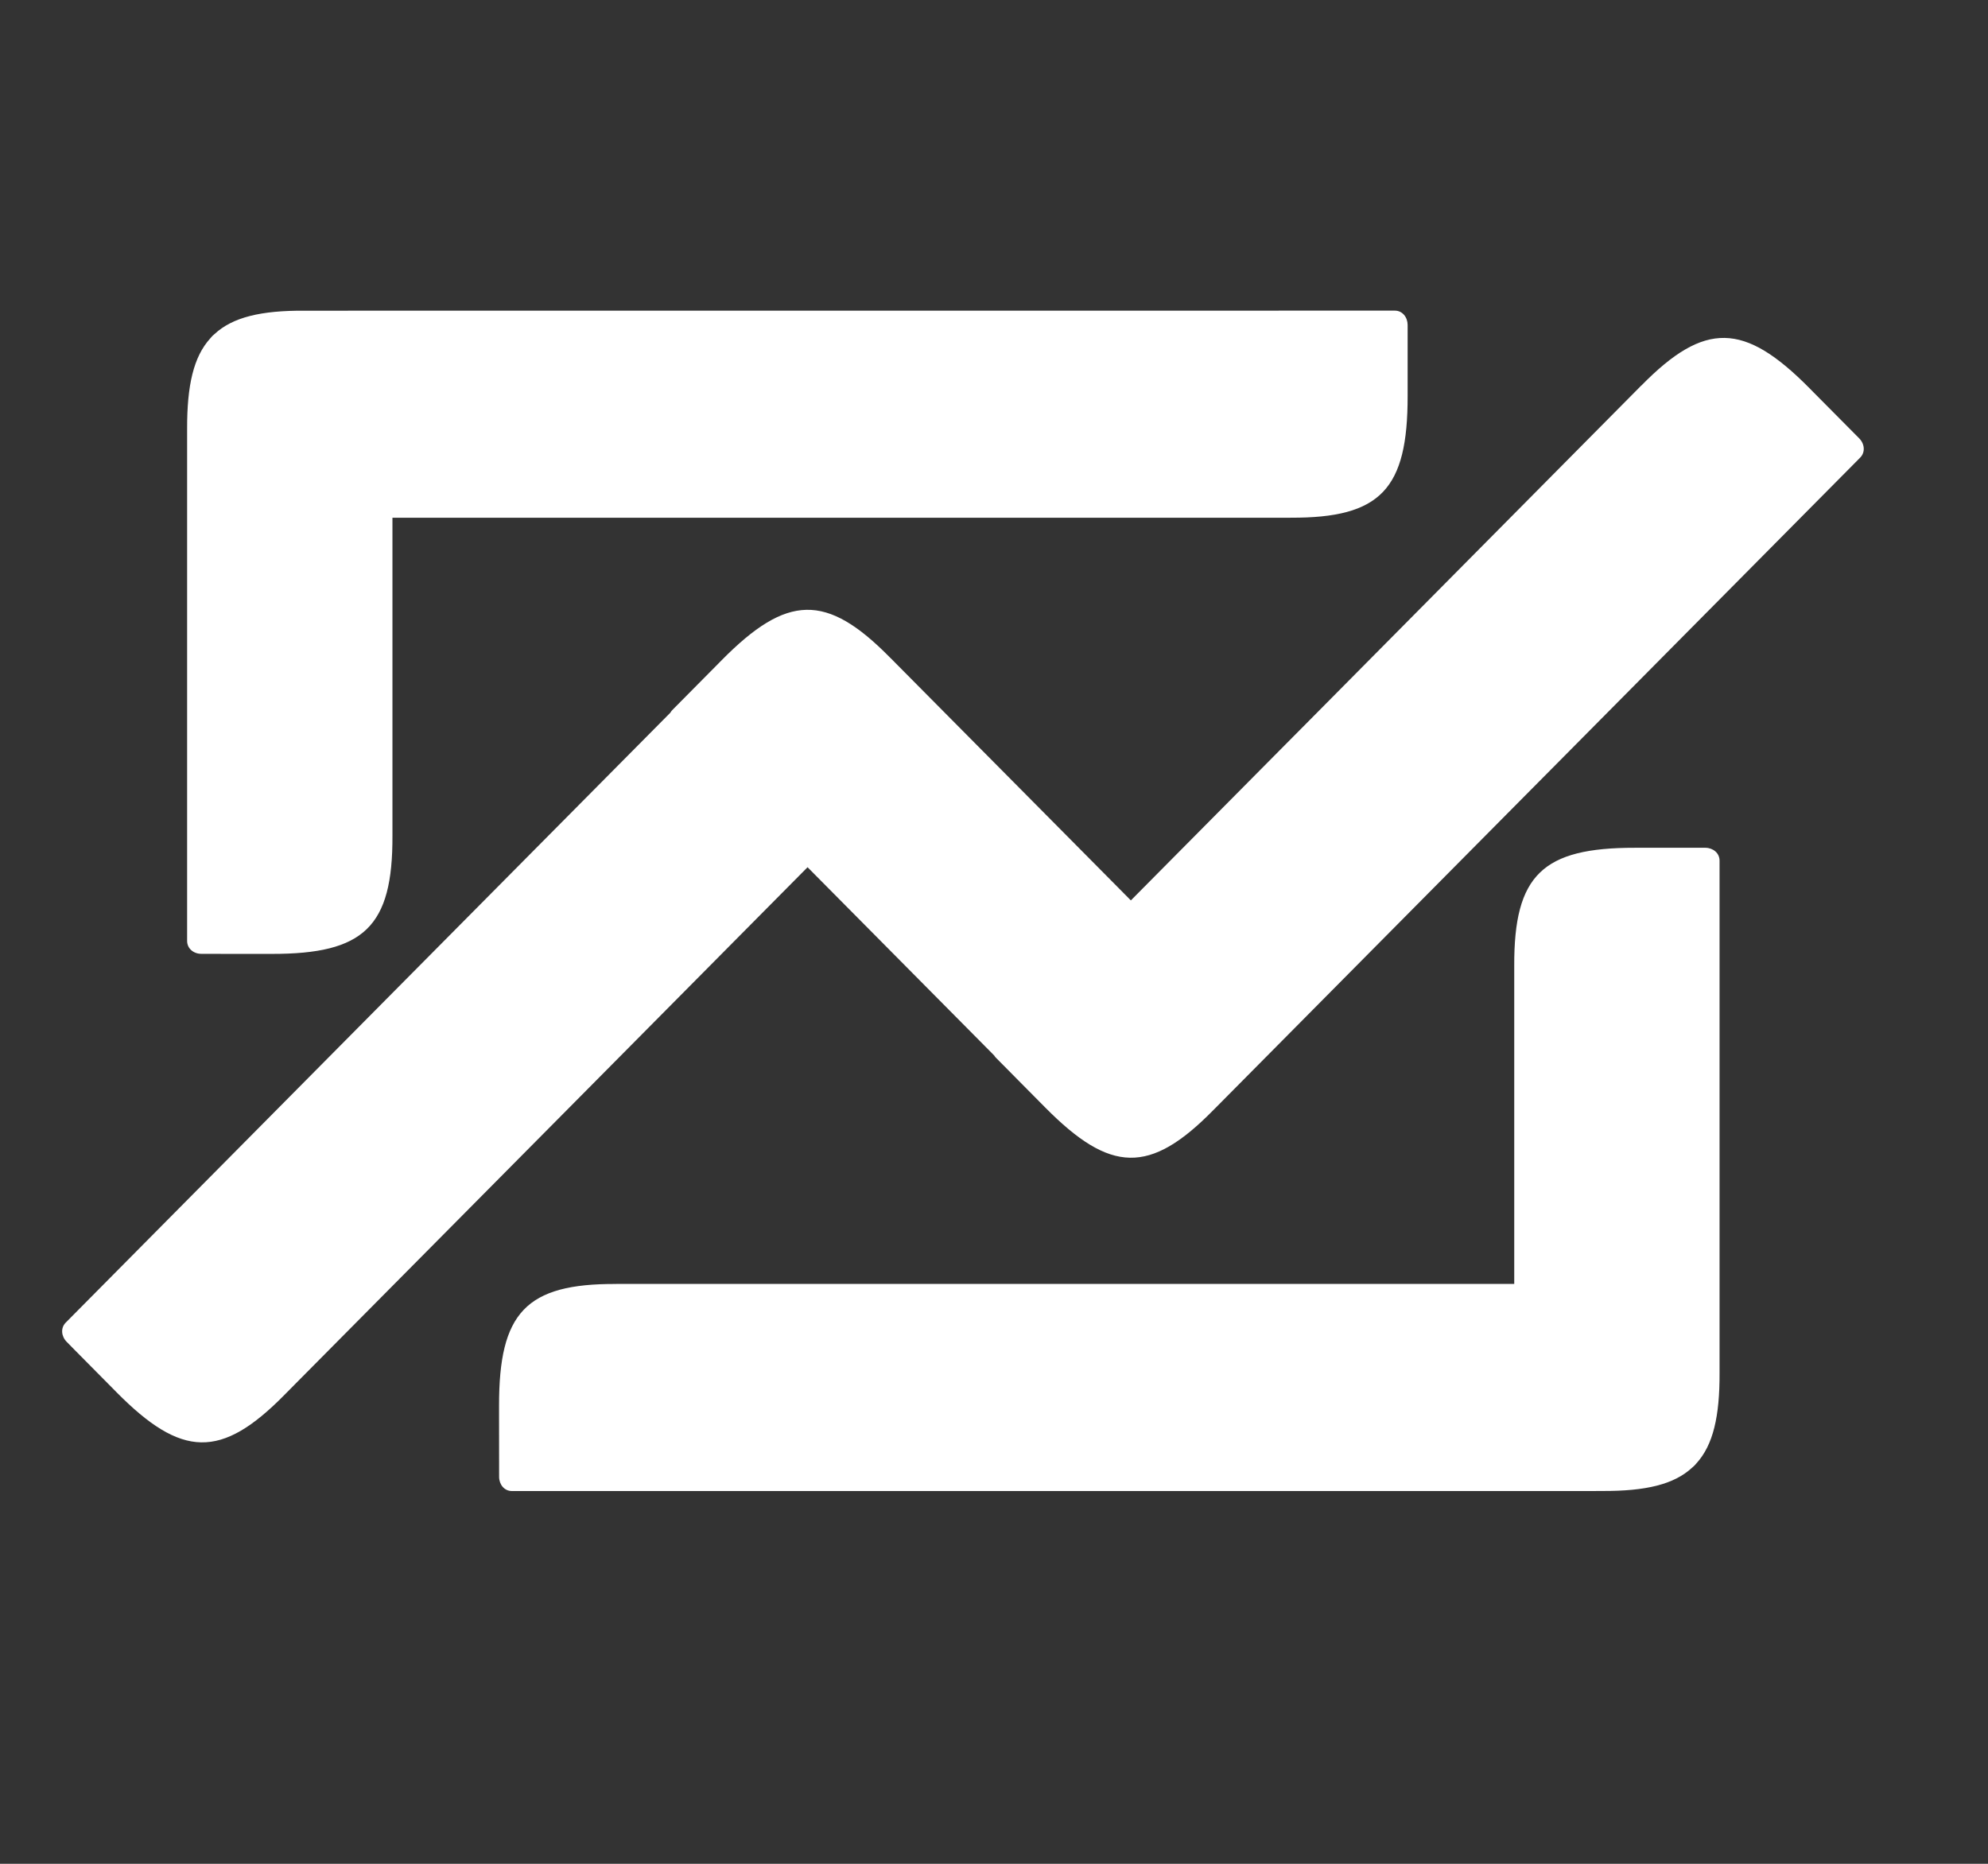 <?xml version="1.0" encoding="UTF-8"?>
<svg width="32px" height="30px" viewBox="0 0 32 30" version="1.1" xmlns="http://www.w3.org/2000/svg" xmlns:xlink="http://www.w3.org/1999/xlink">
    <rect x="0" y="0" width="32" height="30" fill="#333333" stroke="none"/>
    <title>ic_market_white</title>
    <g id="ic_market_white" stroke="none" stroke-width="1" fill="none" fill-rule="evenodd">
        <g id="Group-7" transform="translate(1, 5)" fill="#FFFFFF">
            <path d="M26.055,8.646 C26.095,8.646 26.135,8.646 26.172,8.646 L26.452,8.646 C26.574,8.647 26.679,8.731 26.679,8.853 C26.679,8.855 26.679,8.862 26.679,8.873 L26.679,17.098 C26.682,17.797 26.576,18.261 26.305,18.556 C26.294,18.568 26.285,18.58 26.274,18.591 C26.263,18.602 26.25,18.612 26.239,18.622 C25.946,18.895 25.487,19.002 24.793,18.999 L24.793,18.999 L24.615,19 C24.585,19 24.553,19 24.517,19 L12.795,19 C12.672,19 12.551,19 12.431,19 L7.238,19 C7.117,18.999 7.034,18.894 7.034,18.771 L7.034,18.771 L7.033,17.775 C7.033,17.745 7.033,17.718 7.033,17.696 L7.033,17.627 C7.031,16.129 7.465,15.66 8.919,15.667 L8.919,15.667 L8.918,15.666 L14.256,15.666 C14.355,15.666 14.456,15.666 14.556,15.666 L19.935,15.666 C20.039,15.666 20.142,15.666 20.245,15.666 L23.374,15.666 L23.374,15.666 L23.374,12.731 C23.374,12.662 23.374,12.594 23.374,12.527 L23.374,10.548 C23.368,9.081 23.833,8.644 25.318,8.646 L25.318,8.646 Z M25.418,1.208 C26.442,0.165 27.077,0.188 28.126,1.248 L28.126,1.248 L28.175,1.298 C28.344,1.468 28.896,2.025 28.928,2.057 C29.014,2.145 29.028,2.279 28.943,2.365 L28.943,2.365 L28.86,2.449 C28.418,2.895 26.297,5.035 24.091,7.26 L23.581,7.774 C21.201,10.175 18.865,12.531 18.564,12.835 L18.531,12.868 C17.508,13.909 16.873,13.886 15.824,12.826 C15.824,12.826 15.602,12.602 15.392,12.39 L15.22,12.216 C15.167,12.163 15.121,12.116 15.086,12.081 L15.023,12.017 C15.015,12.009 15.011,11.999 15.004,11.99 C14.226,11.206 13.043,10.012 11.999,8.959 C11.174,9.791 10.174,10.8 9.154,11.829 L8.337,12.653 C6.3,14.707 4.356,16.668 3.764,17.265 L3.587,17.444 L3.587,17.444 L3.582,17.449 C2.558,18.49 1.923,18.468 0.874,17.408 L0.874,17.408 L0.825,17.358 C0.702,17.234 0.377,16.905 0.196,16.723 L0.094,16.619 L0.094,16.619 L0.073,16.598 C-0.013,16.51 -0.028,16.377 0.057,16.29 C0.059,16.288 0.07,16.277 0.089,16.258 L0.17,16.176 C0.66,15.682 2.652,13.672 4.756,11.549 L5.208,11.093 C7.019,9.267 8.839,7.431 9.791,6.471 C9.799,6.458 9.806,6.445 9.817,6.434 C9.848,6.402 10.401,5.844 10.57,5.674 L10.619,5.624 C11.668,4.564 12.302,4.542 13.326,5.584 L13.326,5.584 C13.326,5.583 13.334,5.591 13.35,5.607 L13.421,5.679 C13.762,6.023 14.965,7.235 16.201,8.482 L16.538,8.822 C16.763,9.049 16.986,9.274 17.203,9.493 C17.939,8.751 18.796,7.886 19.674,7.001 L20.081,6.591 C22.523,4.127 25.005,1.624 25.372,1.253 L25.418,1.206 Z M21.453,4.38261623e-16 C21.574,0 21.657,0.106 21.658,0.229 L21.658,0.229 L21.658,0.406 C21.658,0.438 21.658,0.473 21.658,0.511 L21.658,1.374 C21.66,2.871 21.227,3.34 19.772,3.333 L19.772,3.333 L19.773,3.334 L5.317,3.334 L5.317,8.452 C5.323,9.919 4.859,10.356 3.374,10.354 L3.374,10.354 L2.89,10.354 C2.848,10.354 2.805,10.354 2.762,10.354 L2.24,10.353 C2.117,10.353 2.013,10.269 2.012,10.147 L2.012,10.147 L2.012,1.902 C2.01,1.204 2.115,0.742 2.385,0.446 L2.385,0.446 L2.418,0.408 C2.428,0.398 2.44,0.389 2.451,0.379 C2.744,0.105 3.204,-0.003 3.899,0.001 L3.899,0.001 Z" id="Combined-Shape"></path>
        </g>
    </g>
</svg>
